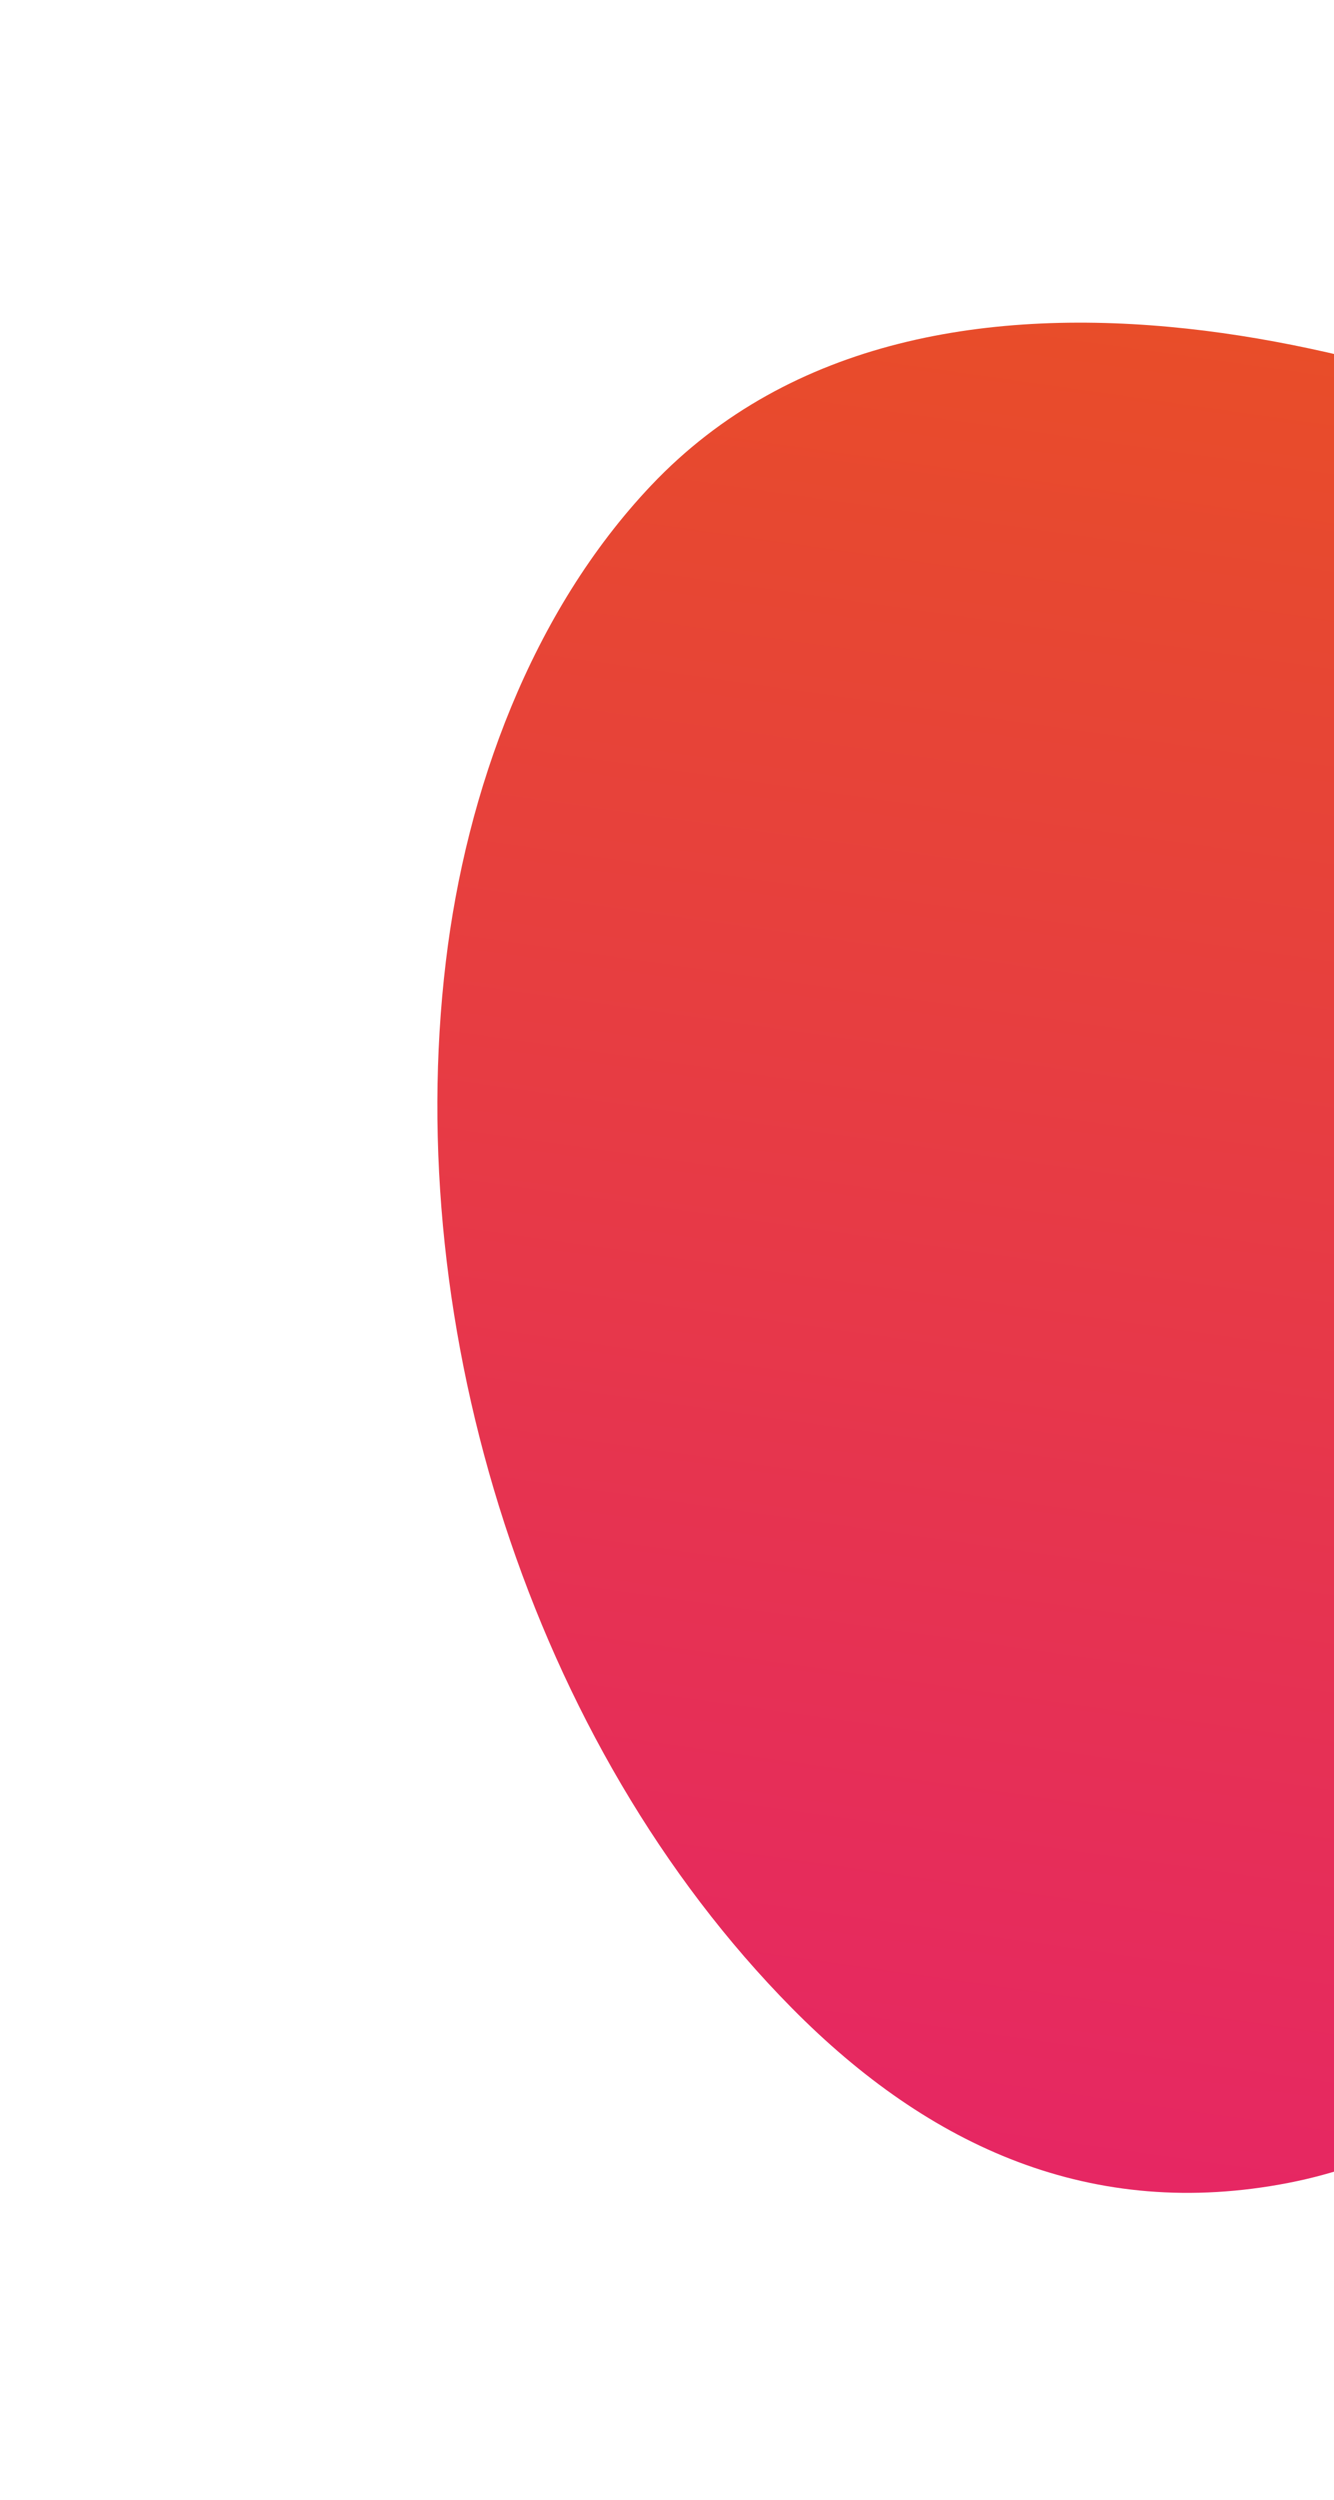 <svg xmlns="http://www.w3.org/2000/svg" width="656" height="1229" viewBox="0 0 656 1229" fill="none"><path d="M879.788 952.459C1045.83 889.857 1109.87 582.795 1055.89 430.758C1021.88 335.042 939.576 277.296 851.473 240.893C766.041 205.588 676.237 171.62 583.815 161.579C488.225 151.224 388.949 166.092 320.268 238.594C261.267 300.877 229.273 388.663 219.223 472.938C197.656 653.586 261.087 857.339 389.429 987.263C457.077 1055.76 537.298 1091.96 633.794 1073.14C724.329 1055.49 793.471 984.993 879.781 952.432L879.788 952.459Z" fill="url(#paint0_linear_145_20)"></path><defs><linearGradient id="paint0_linear_145_20" x1="447.869" y1="-0" x2="254.019" y2="1362.01" gradientUnits="userSpaceOnUse"><stop stop-color="#E85320"></stop><stop offset="1" stop-color="#E51978"></stop></linearGradient></defs></svg>